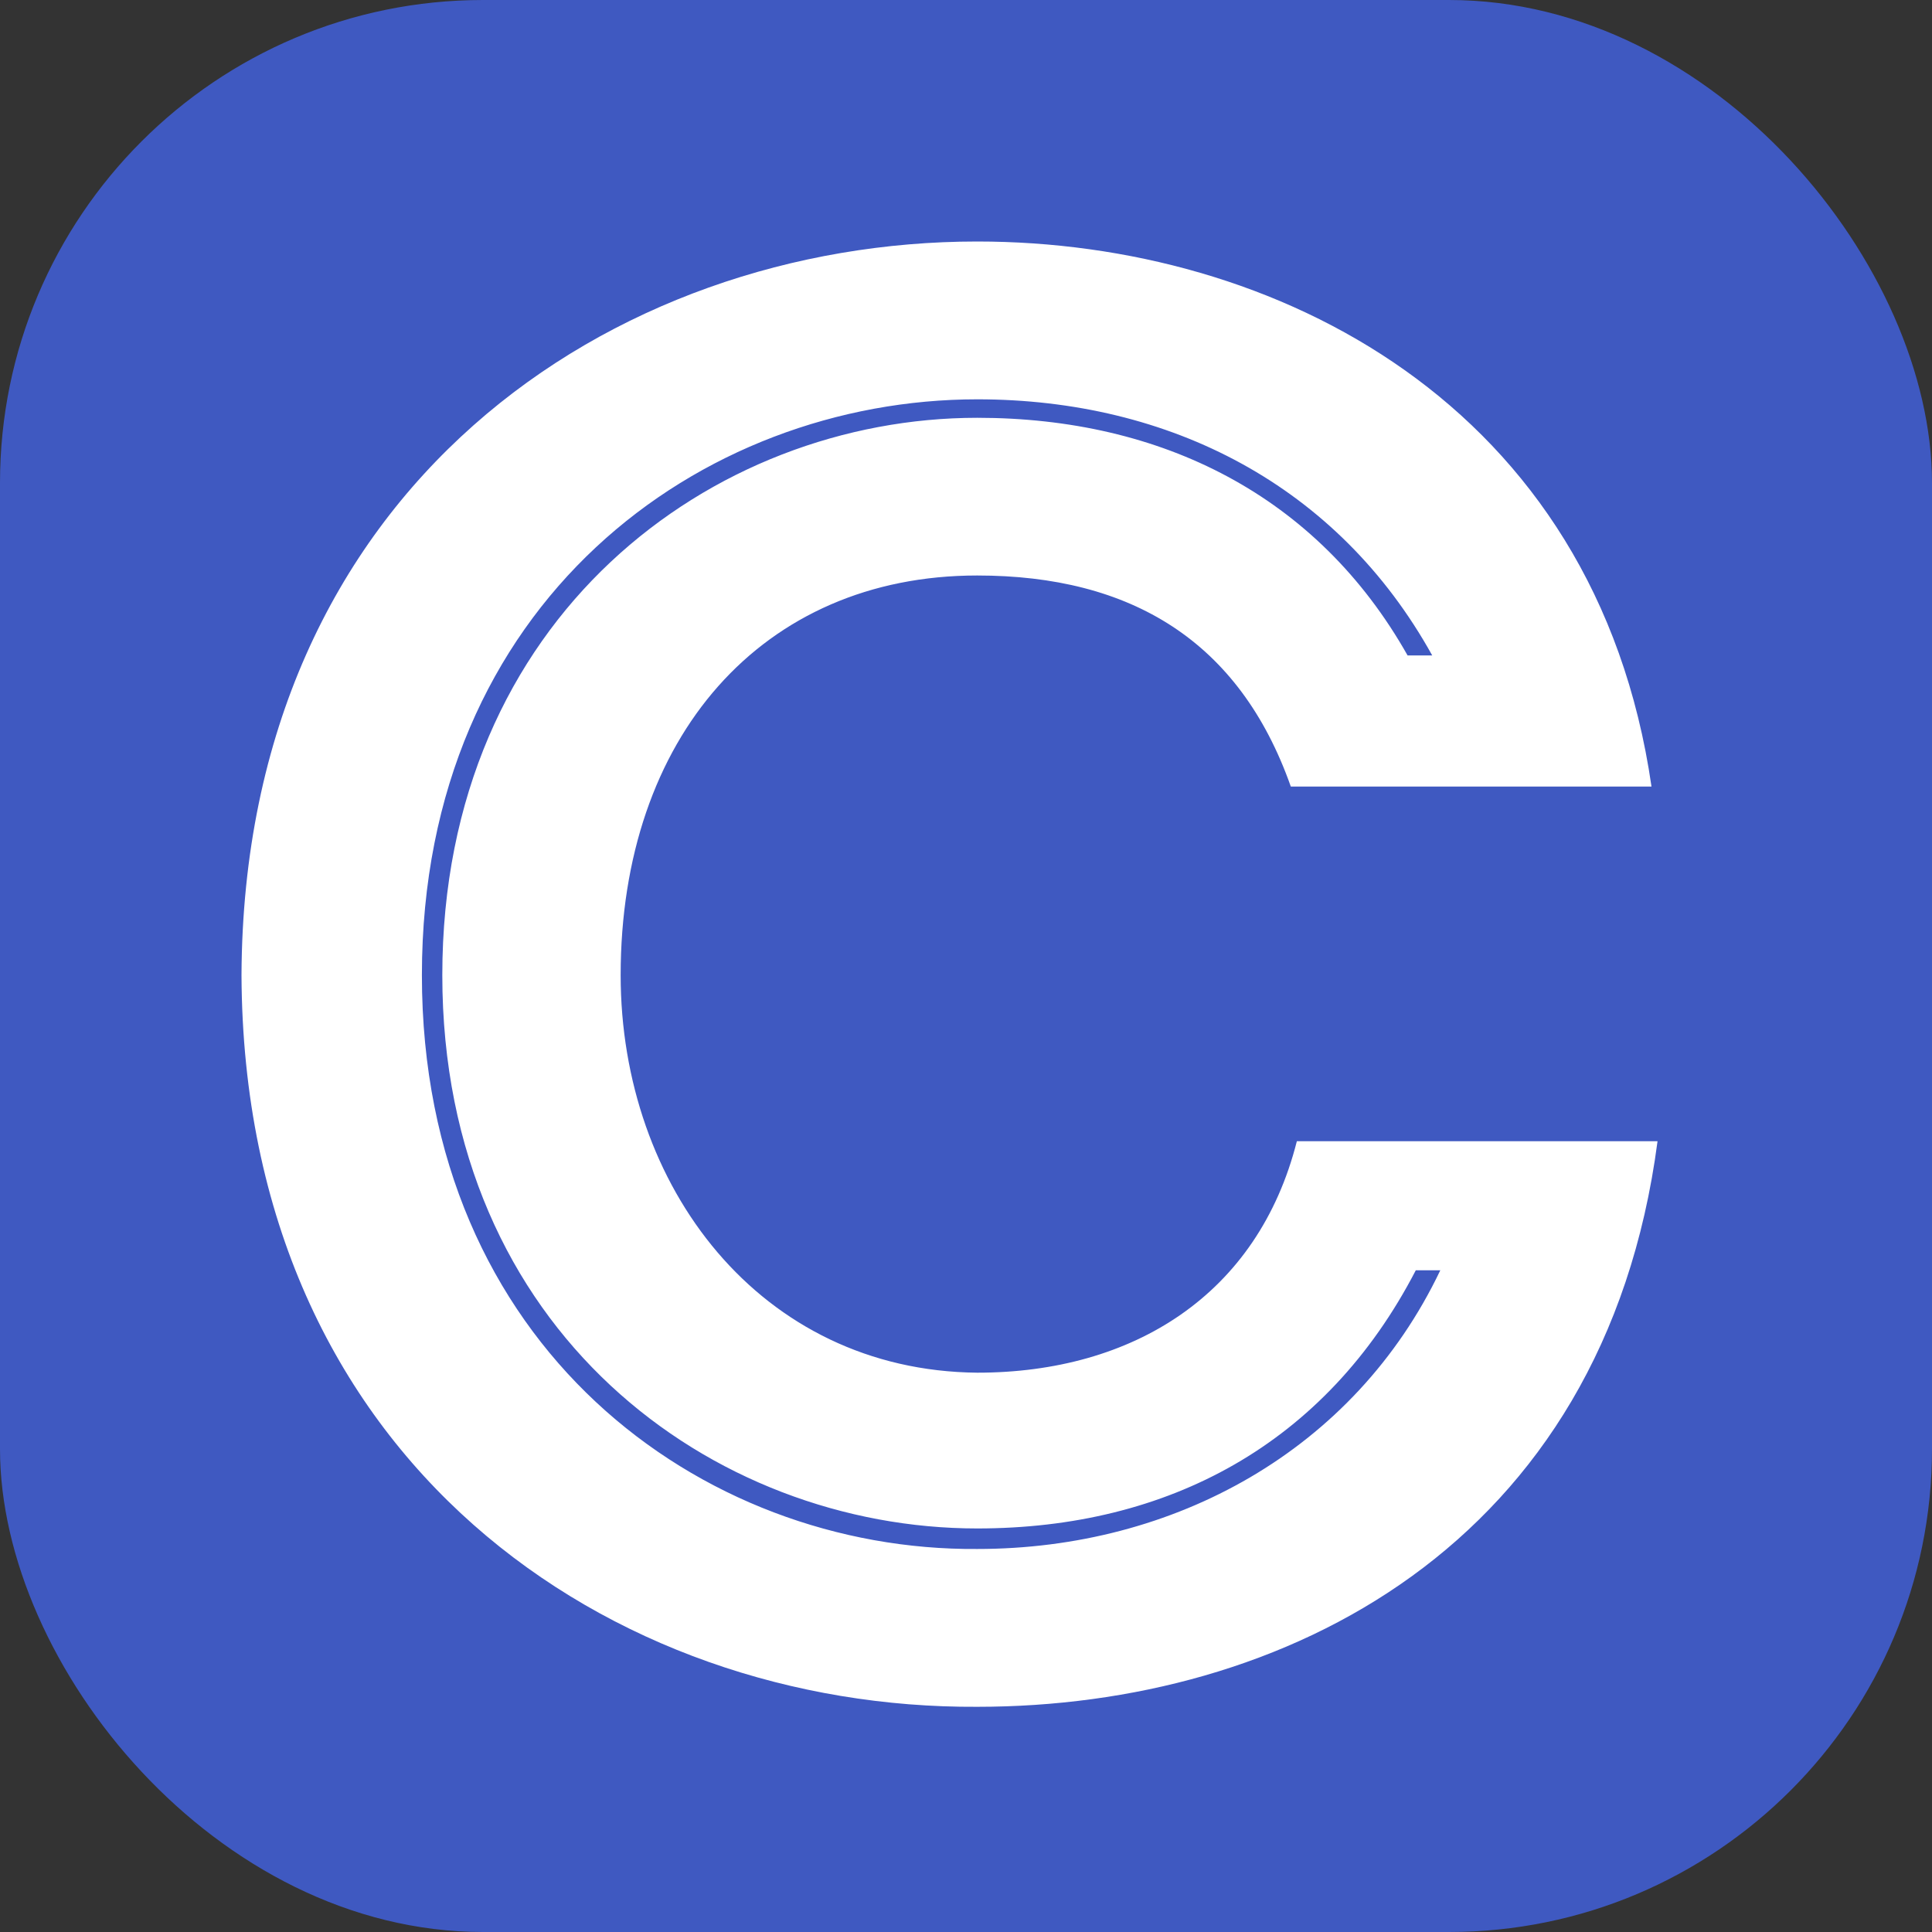 <svg width="16" height="16" viewBox="0 0 16 16" fill="none" xmlns="http://www.w3.org/2000/svg">
<rect x="0" y="0" width="16" height="16" fill="#333333" stroke="none"/>
<g clip-path="url(#clip0_3205_36211)">
<rect width="16" height="16" rx="4" fill="#3F59C1"/>
<path d="M2 8.076C2.017 4.037 5.072 2 8.093 2C10.554 2 13.218 3.341 13.677 6.514C12.641 6.514 11.725 6.514 10.69 6.514C10.265 5.309 9.366 4.766 8.093 4.766C6.311 4.766 5.14 6.107 5.14 8.076C5.14 9.824 6.294 11.351 8.093 11.368C9.383 11.368 10.418 10.723 10.74 9.451C11.759 9.451 12.692 9.451 13.727 9.451C13.286 12.811 10.622 14.135 8.093 14.135C5.072 14.152 2.017 12.115 2 8.076ZM11.928 10.52H11.725C10.978 11.962 9.671 12.658 8.093 12.658C5.903 12.658 3.663 11.029 3.663 8.076C3.663 5.106 5.903 3.46 8.093 3.46C9.62 3.46 10.91 4.104 11.657 5.428H11.861C11.08 4.02 9.688 3.307 8.093 3.307C5.802 3.307 3.494 4.987 3.494 8.076C3.494 11.148 5.802 12.845 8.093 12.828C9.722 12.828 11.216 12.013 11.928 10.52ZM19.093 2.136C19.093 8.279 19.093 6.226 19.093 11.284H23.404C23.404 12.302 23.404 12.998 23.404 14.016C20.96 14.016 18.448 14.016 16.038 14.016V2.136C17.056 2.136 18.058 2.136 19.093 2.136ZM22.25 12.726V12.573H17.667C17.667 3.392 17.667 11.114 17.667 3.29H17.48V12.726H22.25ZM30.084 11.453C30.967 11.453 31.883 10.978 31.883 10.011V2.136C32.851 2.136 33.818 2.136 34.769 2.136V10.062C34.769 12.675 32.528 14.186 30.084 14.186C27.657 14.186 25.4 12.675 25.4 10.062V2.136C26.351 2.136 27.318 2.136 28.268 2.136V10.011C28.268 10.978 29.202 11.453 30.084 11.453ZM30.084 12.913C31.782 12.913 33.445 11.861 33.445 10.011V3.273H33.258V10.011C33.258 11.776 31.697 12.726 30.084 12.726C28.472 12.726 26.911 11.776 26.911 10.011V3.273H26.724V10.011C26.724 11.861 28.387 12.913 30.084 12.913ZM42.791 3.561H39.329V7.991H42.791C44.013 7.991 44.929 6.99 44.929 5.785C44.929 4.597 43.979 3.561 42.791 3.561ZM46.508 5.785C46.508 6.497 46.151 7.363 45.574 7.838C46.542 8.33 47 9.213 47 10.265C46.983 12.336 45.727 14.016 43.3 14.016H37.733V2.136H42.808C44.862 2.136 46.508 3.731 46.508 5.785ZM42.791 3.409H39.159V12.76H43.266C44.556 12.76 45.591 11.538 45.591 10.265C45.591 9.145 44.726 8.093 43.589 8.042V7.974C44.454 7.77 45.099 6.667 45.099 5.785C45.099 4.495 44.064 3.409 42.791 3.409ZM43.266 8.144H39.329V12.59H43.266C44.437 12.59 45.422 11.47 45.422 10.265C45.422 9.06 44.437 8.144 43.266 8.144ZM43.08 9.366C44.301 9.366 44.319 11.317 43.096 11.317H40.67V9.366H43.08ZM40.67 4.851H42.57C43.792 4.851 43.792 6.735 42.587 6.735H40.67V4.851Z" fill="white"/>
</g>
<defs>
<clipPath id="clip0_3205_36211">
<rect width="16" height="16" rx="4" fill="white"/>
</clipPath>
</defs>
</svg>
